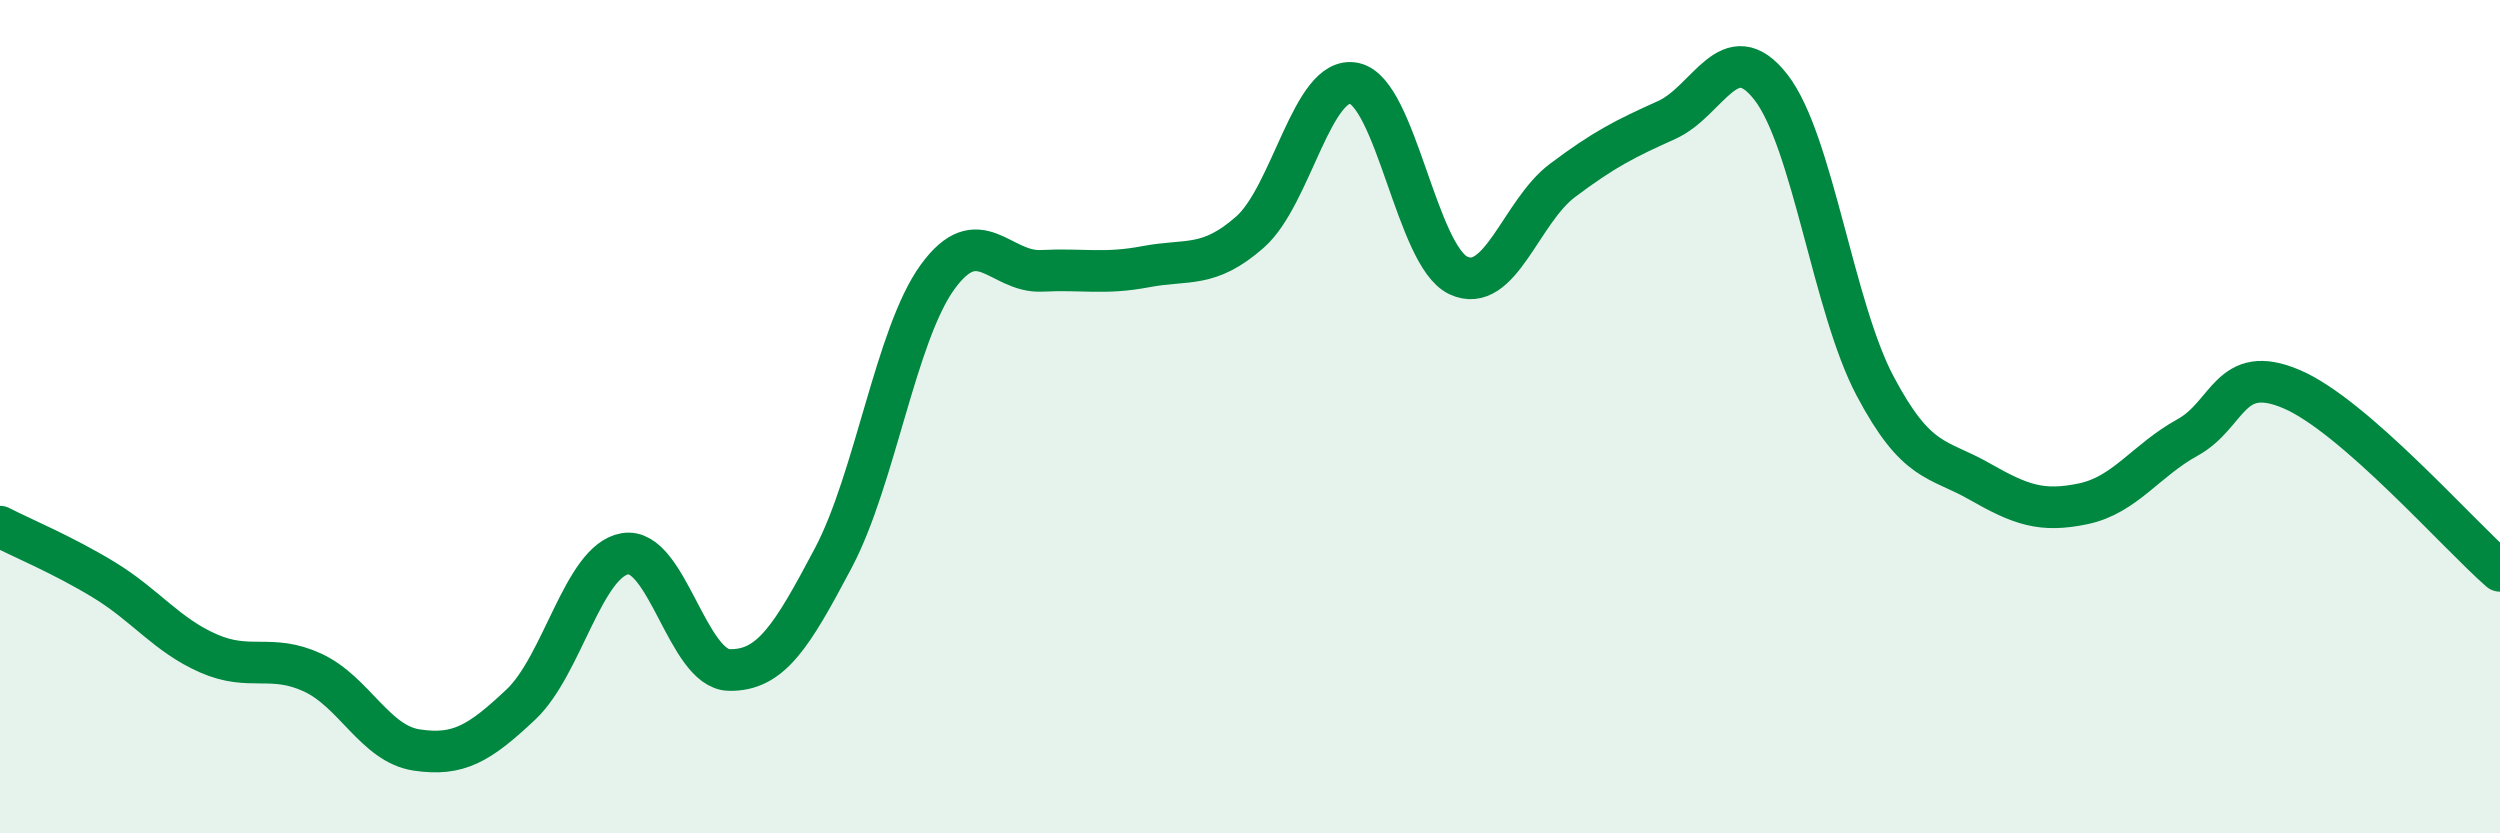 
    <svg width="60" height="20" viewBox="0 0 60 20" xmlns="http://www.w3.org/2000/svg">
      <path
        d="M 0,12.64 C 0.5,12.9 1.5,13.31 2.5,13.92 C 3.5,14.53 4,15.24 5,15.68 C 6,16.12 6.5,15.68 7.5,16.14 C 8.5,16.6 9,17.85 10,18 C 11,18.15 11.5,17.85 12.5,16.91 C 13.5,15.97 14,13.46 15,13.29 C 16,13.12 16.5,16.06 17.5,16.08 C 18.5,16.1 19,15.28 20,13.39 C 21,11.5 21.5,8.03 22.5,6.65 C 23.5,5.27 24,6.55 25,6.5 C 26,6.45 26.5,6.59 27.5,6.4 C 28.5,6.21 29,6.45 30,5.57 C 31,4.69 31.5,1.79 32.5,2 C 33.5,2.21 34,6.14 35,6.61 C 36,7.08 36.5,5.08 37.5,4.33 C 38.5,3.58 39,3.33 40,2.88 C 41,2.43 41.5,0.81 42.5,2.09 C 43.5,3.37 44,7.37 45,9.26 C 46,11.15 46.5,10.98 47.5,11.55 C 48.5,12.12 49,12.3 50,12.09 C 51,11.88 51.5,11.05 52.5,10.5 C 53.5,9.95 53.5,8.7 55,9.34 C 56.5,9.98 59,12.83 60,13.7L60 20L0 20Z"
        fill="#008740"
        opacity="0.1"
        stroke-linecap="round"
        stroke-linejoin="round"
      />
      <path
        d="M 0,12.64 C 0.5,12.9 1.5,13.31 2.5,13.92 C 3.5,14.53 4,15.24 5,15.68 C 6,16.12 6.5,15.68 7.5,16.14 C 8.5,16.6 9,17.85 10,18 C 11,18.15 11.5,17.85 12.5,16.91 C 13.5,15.97 14,13.46 15,13.29 C 16,13.12 16.5,16.06 17.5,16.08 C 18.5,16.1 19,15.28 20,13.39 C 21,11.5 21.5,8.03 22.5,6.65 C 23.5,5.27 24,6.55 25,6.5 C 26,6.45 26.5,6.59 27.5,6.4 C 28.5,6.21 29,6.45 30,5.57 C 31,4.69 31.5,1.79 32.5,2 C 33.5,2.21 34,6.14 35,6.61 C 36,7.08 36.5,5.08 37.5,4.33 C 38.5,3.58 39,3.33 40,2.88 C 41,2.43 41.5,0.81 42.5,2.09 C 43.5,3.37 44,7.37 45,9.26 C 46,11.15 46.5,10.98 47.5,11.55 C 48.5,12.12 49,12.3 50,12.09 C 51,11.88 51.5,11.05 52.5,10.5 C 53.5,9.95 53.5,8.7 55,9.34 C 56.5,9.98 59,12.83 60,13.7"
        stroke="#008740"
        stroke-width="1"
        fill="none"
        stroke-linecap="round"
        stroke-linejoin="round"
      />
    </svg>
  